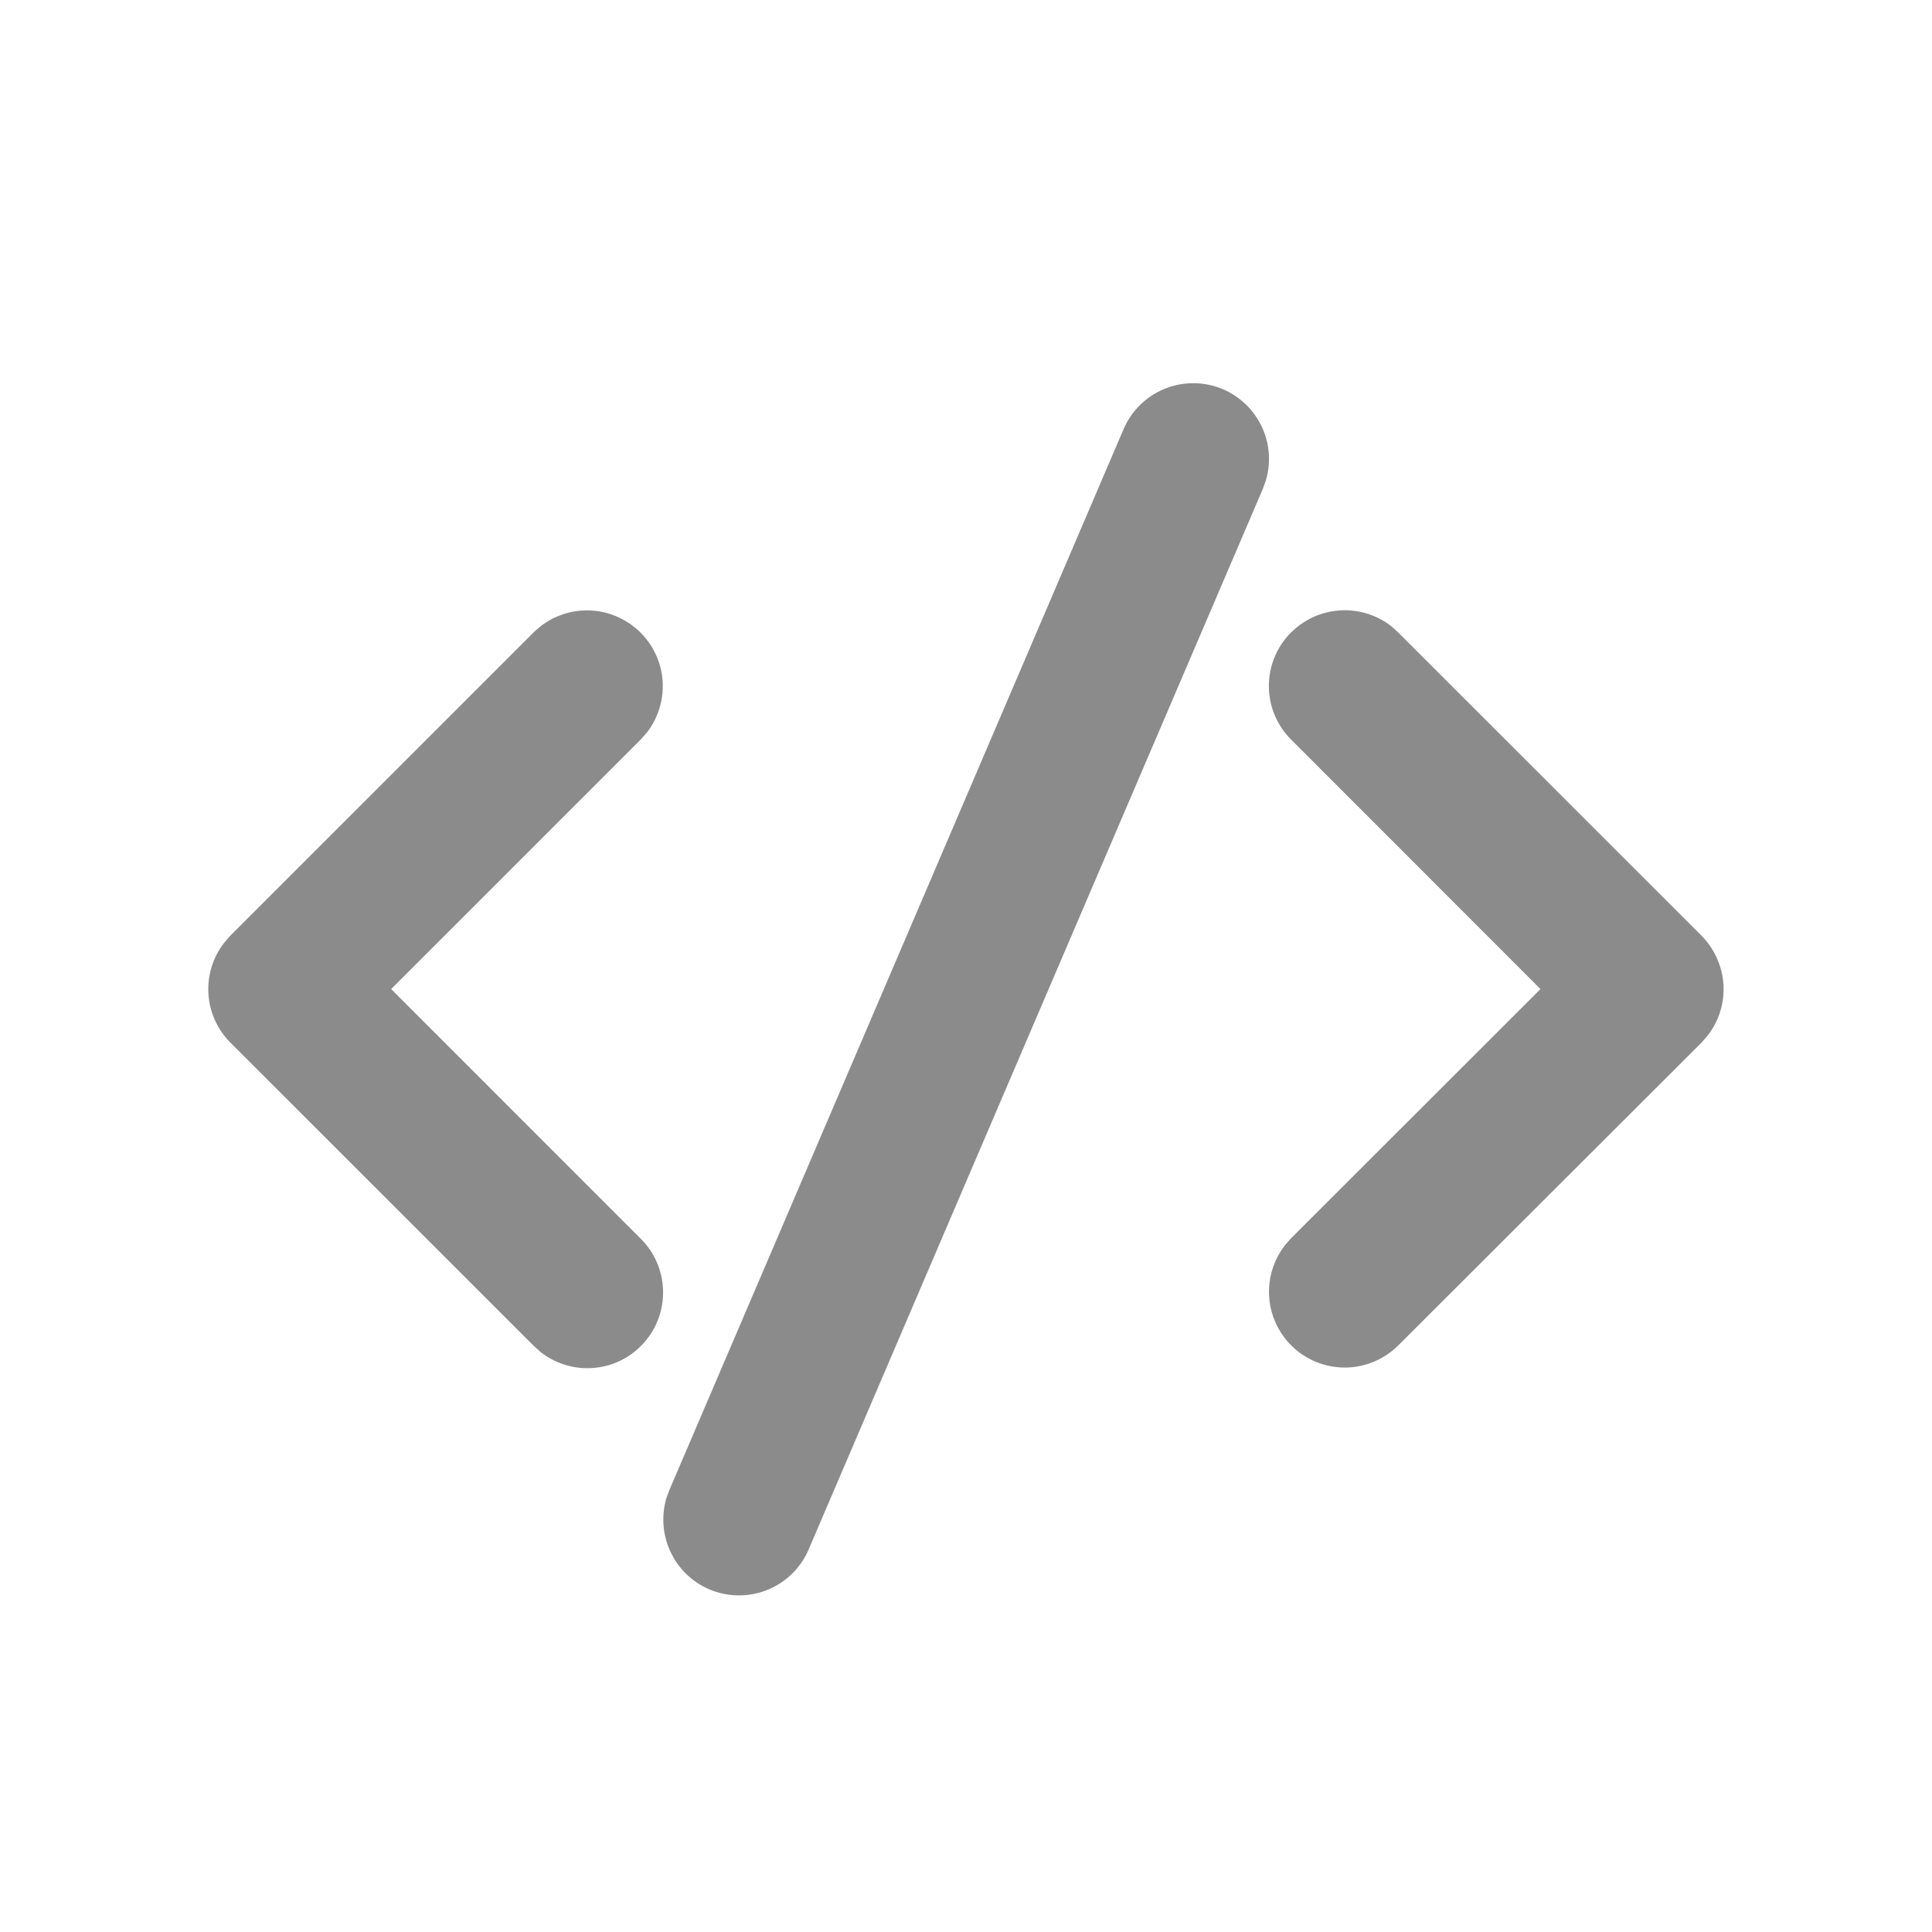 <svg width="17" height="17" viewBox="0 0 17 17" fill="none" xmlns="http://www.w3.org/2000/svg">
<path d="M5.89 13.111L9.887 3.775C9.954 3.619 10.079 3.494 10.234 3.427C10.39 3.359 10.566 3.354 10.726 3.411C10.885 3.469 11.017 3.585 11.094 3.737C11.171 3.888 11.187 4.063 11.139 4.226L11.113 4.299L7.115 13.635C7.048 13.791 6.924 13.916 6.768 13.983C6.612 14.051 6.437 14.056 6.277 13.999C6.117 13.941 5.985 13.825 5.909 13.673C5.832 13.522 5.816 13.347 5.863 13.184L5.89 13.111ZM2.028 8.232L4.695 5.565C4.815 5.446 4.976 5.376 5.145 5.371C5.314 5.366 5.479 5.426 5.606 5.538C5.733 5.65 5.813 5.806 5.829 5.974C5.845 6.143 5.796 6.311 5.693 6.445L5.637 6.508L3.442 8.703L5.637 10.899C5.758 11.018 5.829 11.18 5.834 11.35C5.84 11.52 5.781 11.685 5.668 11.813C5.556 11.941 5.399 12.021 5.23 12.036C5.06 12.052 4.891 12.002 4.757 11.897L4.695 11.841L2.028 9.175C1.913 9.06 1.844 8.907 1.834 8.745C1.824 8.583 1.873 8.423 1.973 8.295L2.028 8.232ZM11.361 5.565C11.476 5.45 11.629 5.381 11.791 5.371C11.953 5.361 12.113 5.41 12.241 5.509L12.303 5.565L14.971 8.232C15.085 8.347 15.154 8.5 15.165 8.662C15.175 8.824 15.126 8.984 15.026 9.112L14.971 9.175L12.303 11.839C12.183 11.958 12.022 12.028 11.853 12.033C11.684 12.038 11.519 11.979 11.392 11.867C11.265 11.755 11.185 11.598 11.169 11.43C11.153 11.261 11.202 11.093 11.305 10.959L11.361 10.895L13.555 8.703L11.36 6.507C11.235 6.382 11.165 6.213 11.165 6.036C11.165 5.859 11.235 5.69 11.36 5.565H11.361Z" fill="#8B8B8B"/>
</svg>
